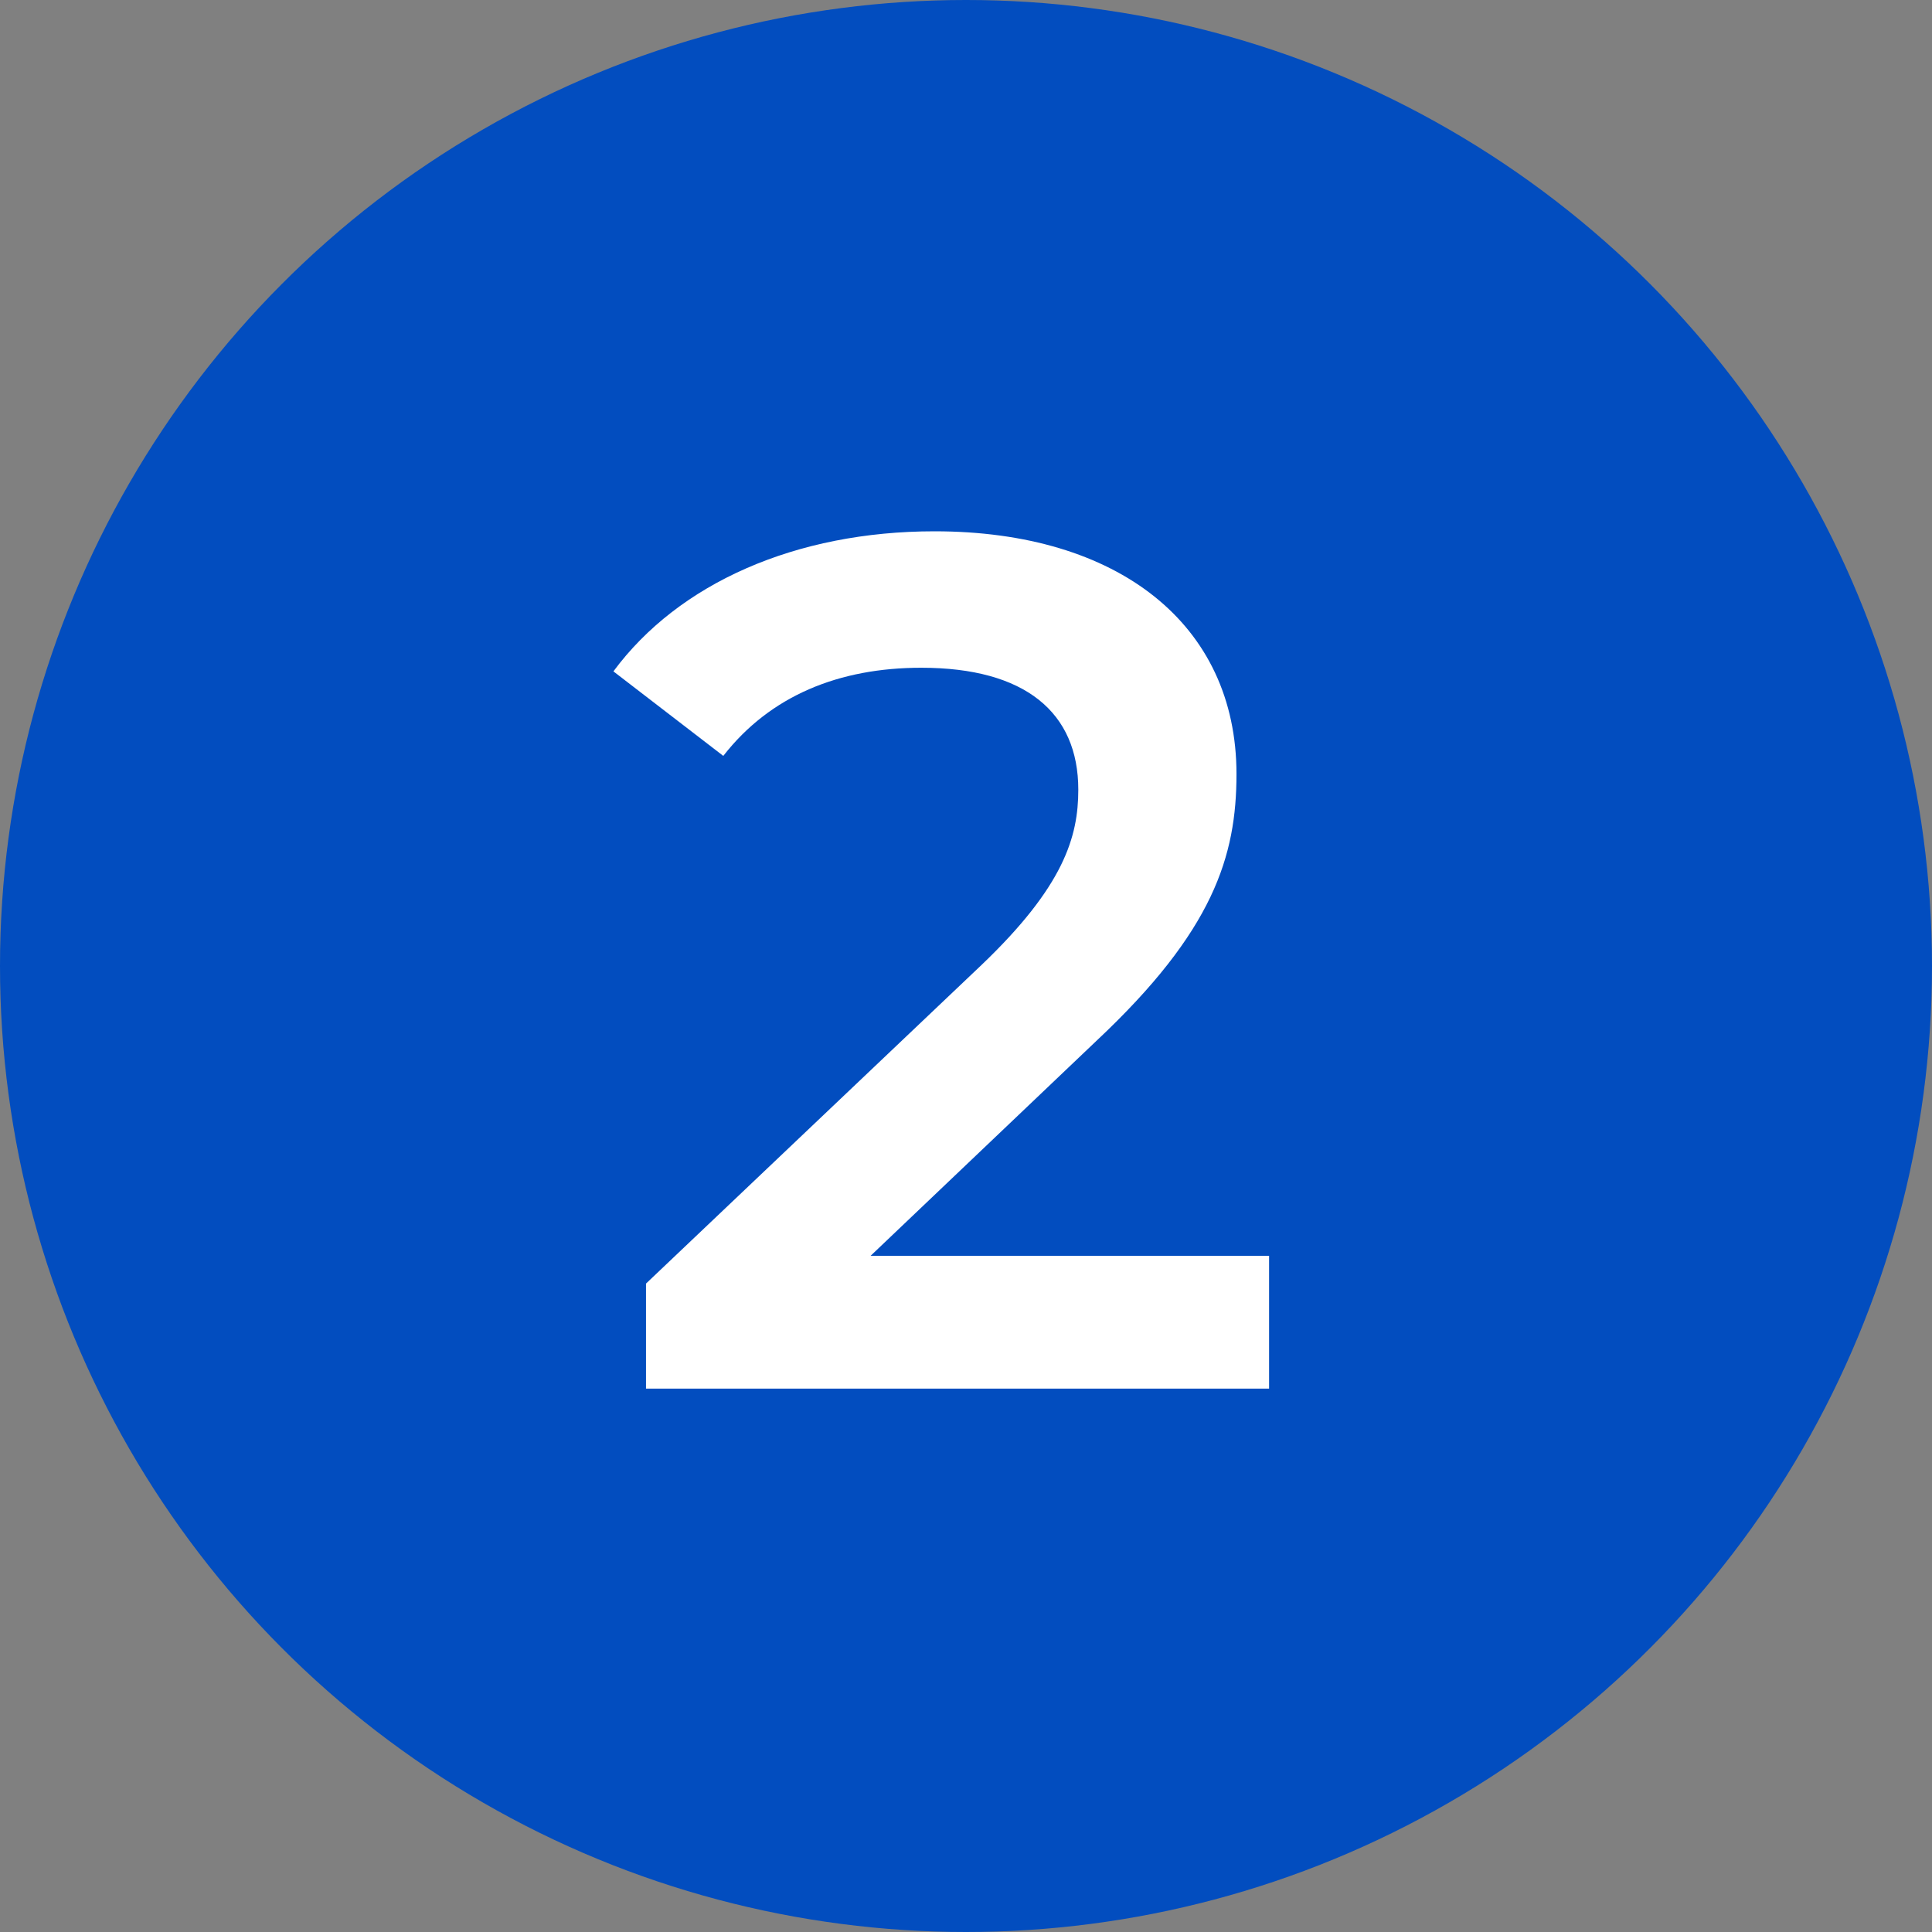 <?xml version="1.0" encoding="UTF-8"?> <svg xmlns="http://www.w3.org/2000/svg" width="32" height="32" viewBox="0 0 32 32" fill="none"><rect x="0" y="0" width="32" height="32" fill="#808080" stroke="none"/> <circle cx="16" cy="16" r="16" fill="#024DBF"></circle> <path d="M14.42 20.8L18.16 17.24C20.1 15.42 20.48 14.18 20.48 12.82C20.48 10.34 18.52 8.8 15.48 8.8C13.18 8.8 11.24 9.66 10.16 11.12L11.98 12.52C12.76 11.52 13.9 11.06 15.26 11.06C16.98 11.06 17.86 11.8 17.86 13.08C17.86 13.86 17.62 14.68 16.26 15.98L10.7 21.26V23H21.02V20.8H14.42Z" fill="white"></path> </svg> 
